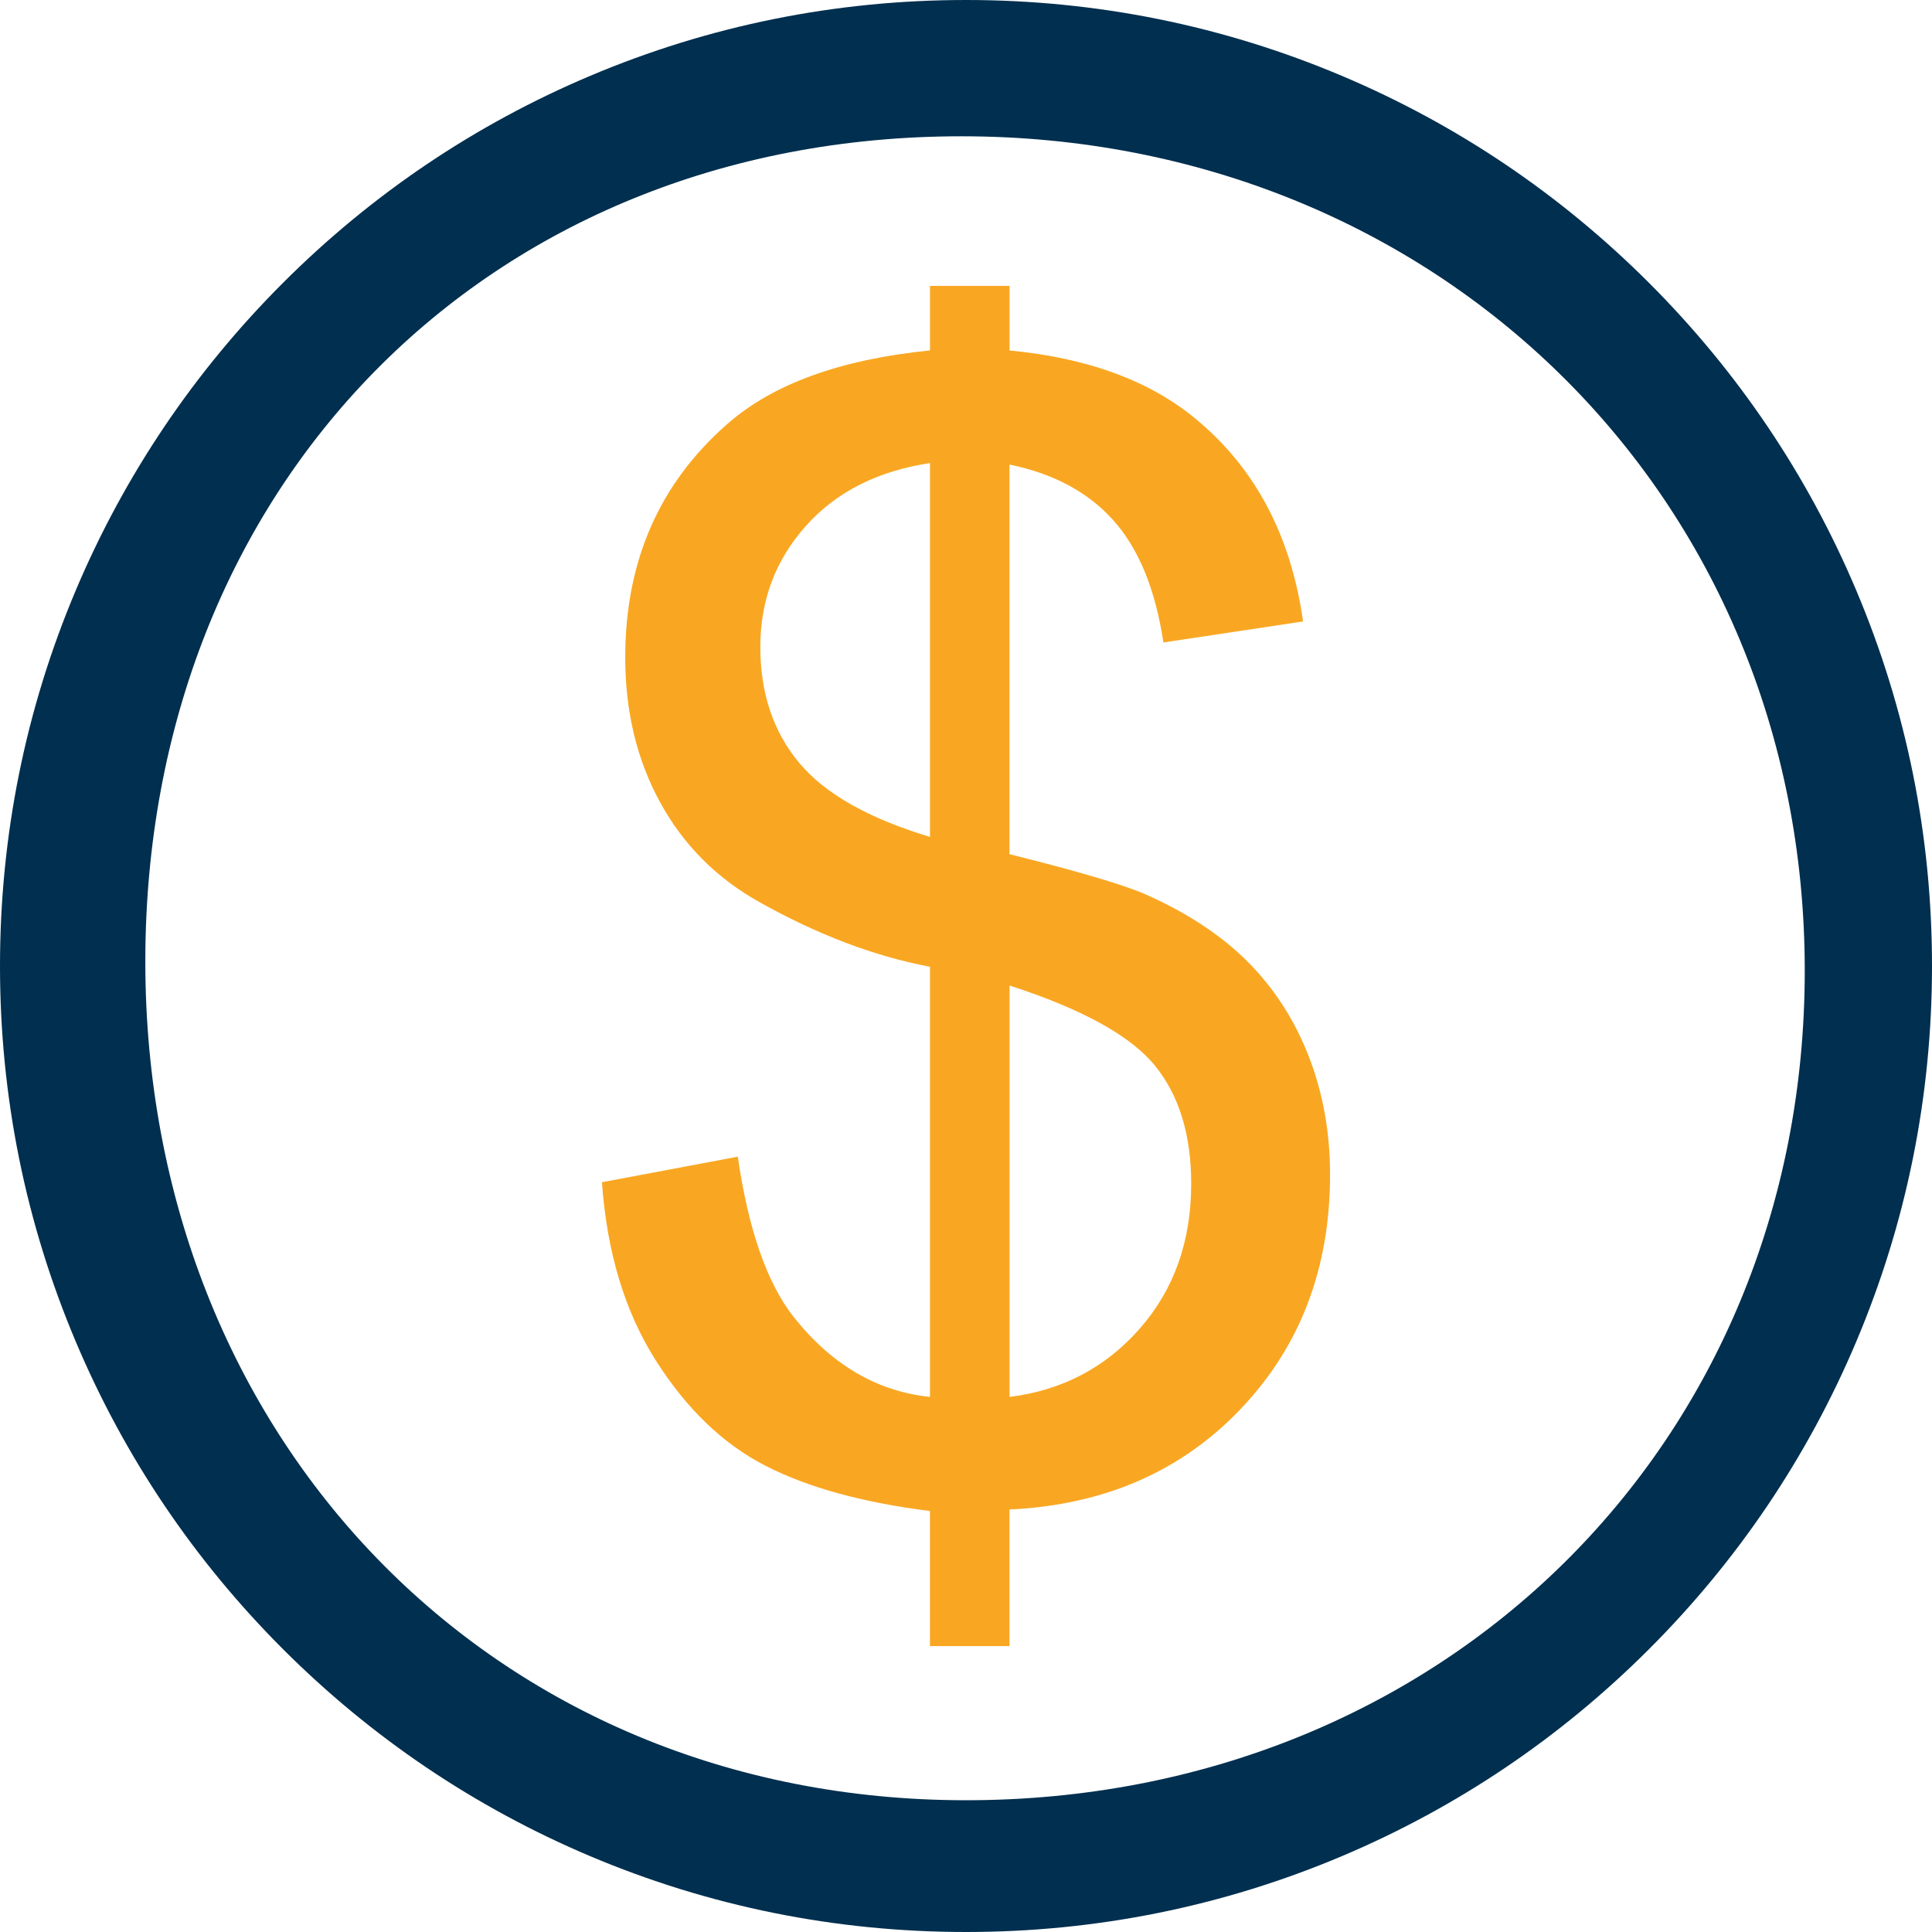 <?xml version="1.0" encoding="UTF-8" standalone="no"?>
<svg
   xmlns:dc="http://purl.org/dc/elements/1.1/"
   xmlns:cc="http://creativecommons.org/ns#"
   xmlns:rdf="http://www.w3.org/1999/02/22-rdf-syntax-ns#"
   xmlns:svg="http://www.w3.org/2000/svg"
   xmlns="http://www.w3.org/2000/svg"
   xmlns:sodipodi="http://sodipodi.sourceforge.net/DTD/sodipodi-0.dtd"
   xmlns:inkscape="http://www.inkscape.org/namespaces/inkscape"
   enable-background="new 0 0 5000 5000"
   version="1.1"
   viewBox="0 0 50 50"
   id="svg6"
   sodipodi:docname="money-height-50.svg"
   width="50"
   height="50"
   inkscape:version="0.92.4 (5da689c313, 2019-01-14)">
  <defs
     id="defs10" />
  <sodipodi:namedview
     pagecolor="#ffffff"
     bordercolor="#666666"
     borderopacity="1"
     objecttolerance="10"
     gridtolerance="10"
     guidetolerance="10"
     inkscape:pageopacity="0"
     inkscape:pageshadow="2"
     inkscape:window-width="1920"
     inkscape:window-height="1137"
     id="namedview8"
     showgrid="false"
     fit-margin-top="0"
     fit-margin-left="0"
     fit-margin-right="0"
     fit-margin-bottom="0"
     inkscape:zoom="4.2720563"
     inkscape:cx="21.010301"
     inkscape:cy="16.818939"
     inkscape:window-x="-8"
     inkscape:window-y="-8"
     inkscape:window-maximized="1"
     inkscape:current-layer="svg6" />
  <path
     d="m 24.067,42.602 v -3.497 c -1.748,-0.22 -3.17,-0.612 -4.264,-1.175 -1.095,-0.564 -2.04,-1.473 -2.836,-2.73 -0.797,-1.256 -1.26,-2.791 -1.389,-4.604 l 3.516,-0.661 c 0.272,1.878 0.751,3.257 1.438,4.138 0.984,1.243 2.163,1.937 3.536,2.079 V 25.02 c -1.438,-0.272 -2.908,-0.829 -4.41,-1.671 -1.114,-0.622 -1.972,-1.483 -2.574,-2.584 -0.602,-1.101 -0.903,-2.351 -0.903,-3.75 0,-2.487 0.881,-4.501 2.642,-6.042 1.178,-1.036 2.927,-1.671 5.245,-1.904 V 7.399 h 2.059 v 1.671 c 2.033,0.194 3.646,0.79 4.837,1.787 1.528,1.27 2.448,3.011 2.759,5.226 l -3.614,0.544 C 29.902,15.254 29.471,14.202 28.817,13.47 28.163,12.738 27.266,12.256 26.126,12.023 v 10.083 c 1.761,0.44 2.927,0.784 3.497,1.03 1.088,0.479 1.975,1.062 2.662,1.748 0.686,0.687 1.214,1.503 1.583,2.448 0.369,0.946 0.554,1.969 0.554,3.07 0,2.422 -0.771,4.442 -2.312,6.061 -1.541,1.619 -3.536,2.487 -5.984,2.603 v 3.536 h -2.059 z m 0,-30.618 c -1.36,0.207 -2.432,0.751 -3.215,1.632 -0.784,0.881 -1.175,1.923 -1.175,3.128 0,1.192 0.333,2.189 1.001,2.992 0.667,0.803 1.797,1.444 3.39,1.923 v -9.675 h -1.09e-4 z m 2.059,24.168 c 1.36,-0.168 2.483,-0.758 3.371,-1.768 0.887,-1.01 1.331,-2.26 1.331,-3.75 0,-1.269 -0.314,-2.289 -0.942,-3.06 -0.628,-0.77 -1.881,-1.46 -3.759,-2.069 v 10.646 z"
     id="path2"
     inkscape:connector-curvature="0"
     style="stroke-width:1;fill:#f9a722;fill-opacity:1"
     sodipodi:nodetypes="cccccccccccsccccccccccccccscccccccscccccccscccc" />
  <path
     d="M 25,50 C 21.626,50 18.351,49.339 15.268,48.035 12.291,46.776 9.618,44.973 7.322,42.678 5.027,40.382 3.224,37.709 1.965,34.731 0.661,31.649 0,28.375 0,25 0,21.626 0.661,18.352 1.965,15.268 3.225,12.291 5.027,9.618 7.322,7.322 9.618,5.027 12.291,3.224 15.269,1.965 18.351,0.661 21.626,0 25,0 c 3.374,0 6.649,0.661 9.732,1.965 2.977,1.259 5.651,3.062 7.946,5.357 2.296,2.296 4.098,4.969 5.357,7.946 1.304,3.083 1.965,6.357 1.965,9.732 0,3.374 -0.661,6.649 -1.965,9.732 -1.259,2.977 -3.062,5.651 -5.357,7.946 -2.296,2.296 -4.969,4.098 -7.946,5.357 C 31.649,49.339 28.374,50 25,50 Z M 24.883,3.527 c -12.292,0 -21.122,9.064 -21.122,21.356 0,12.292 8.947,21.707 21.239,21.707 12.292,0 21.707,-9.181 21.707,-21.473 0,-12.292 -9.532,-21.59 -21.824,-21.59 z"
     id="path4"
     inkscape:connector-curvature="0"
     style="stroke-width:1;fill:#002f4f;fill-opacity:1"
     sodipodi:nodetypes="scccscscscscscscssssss" />
</svg>
